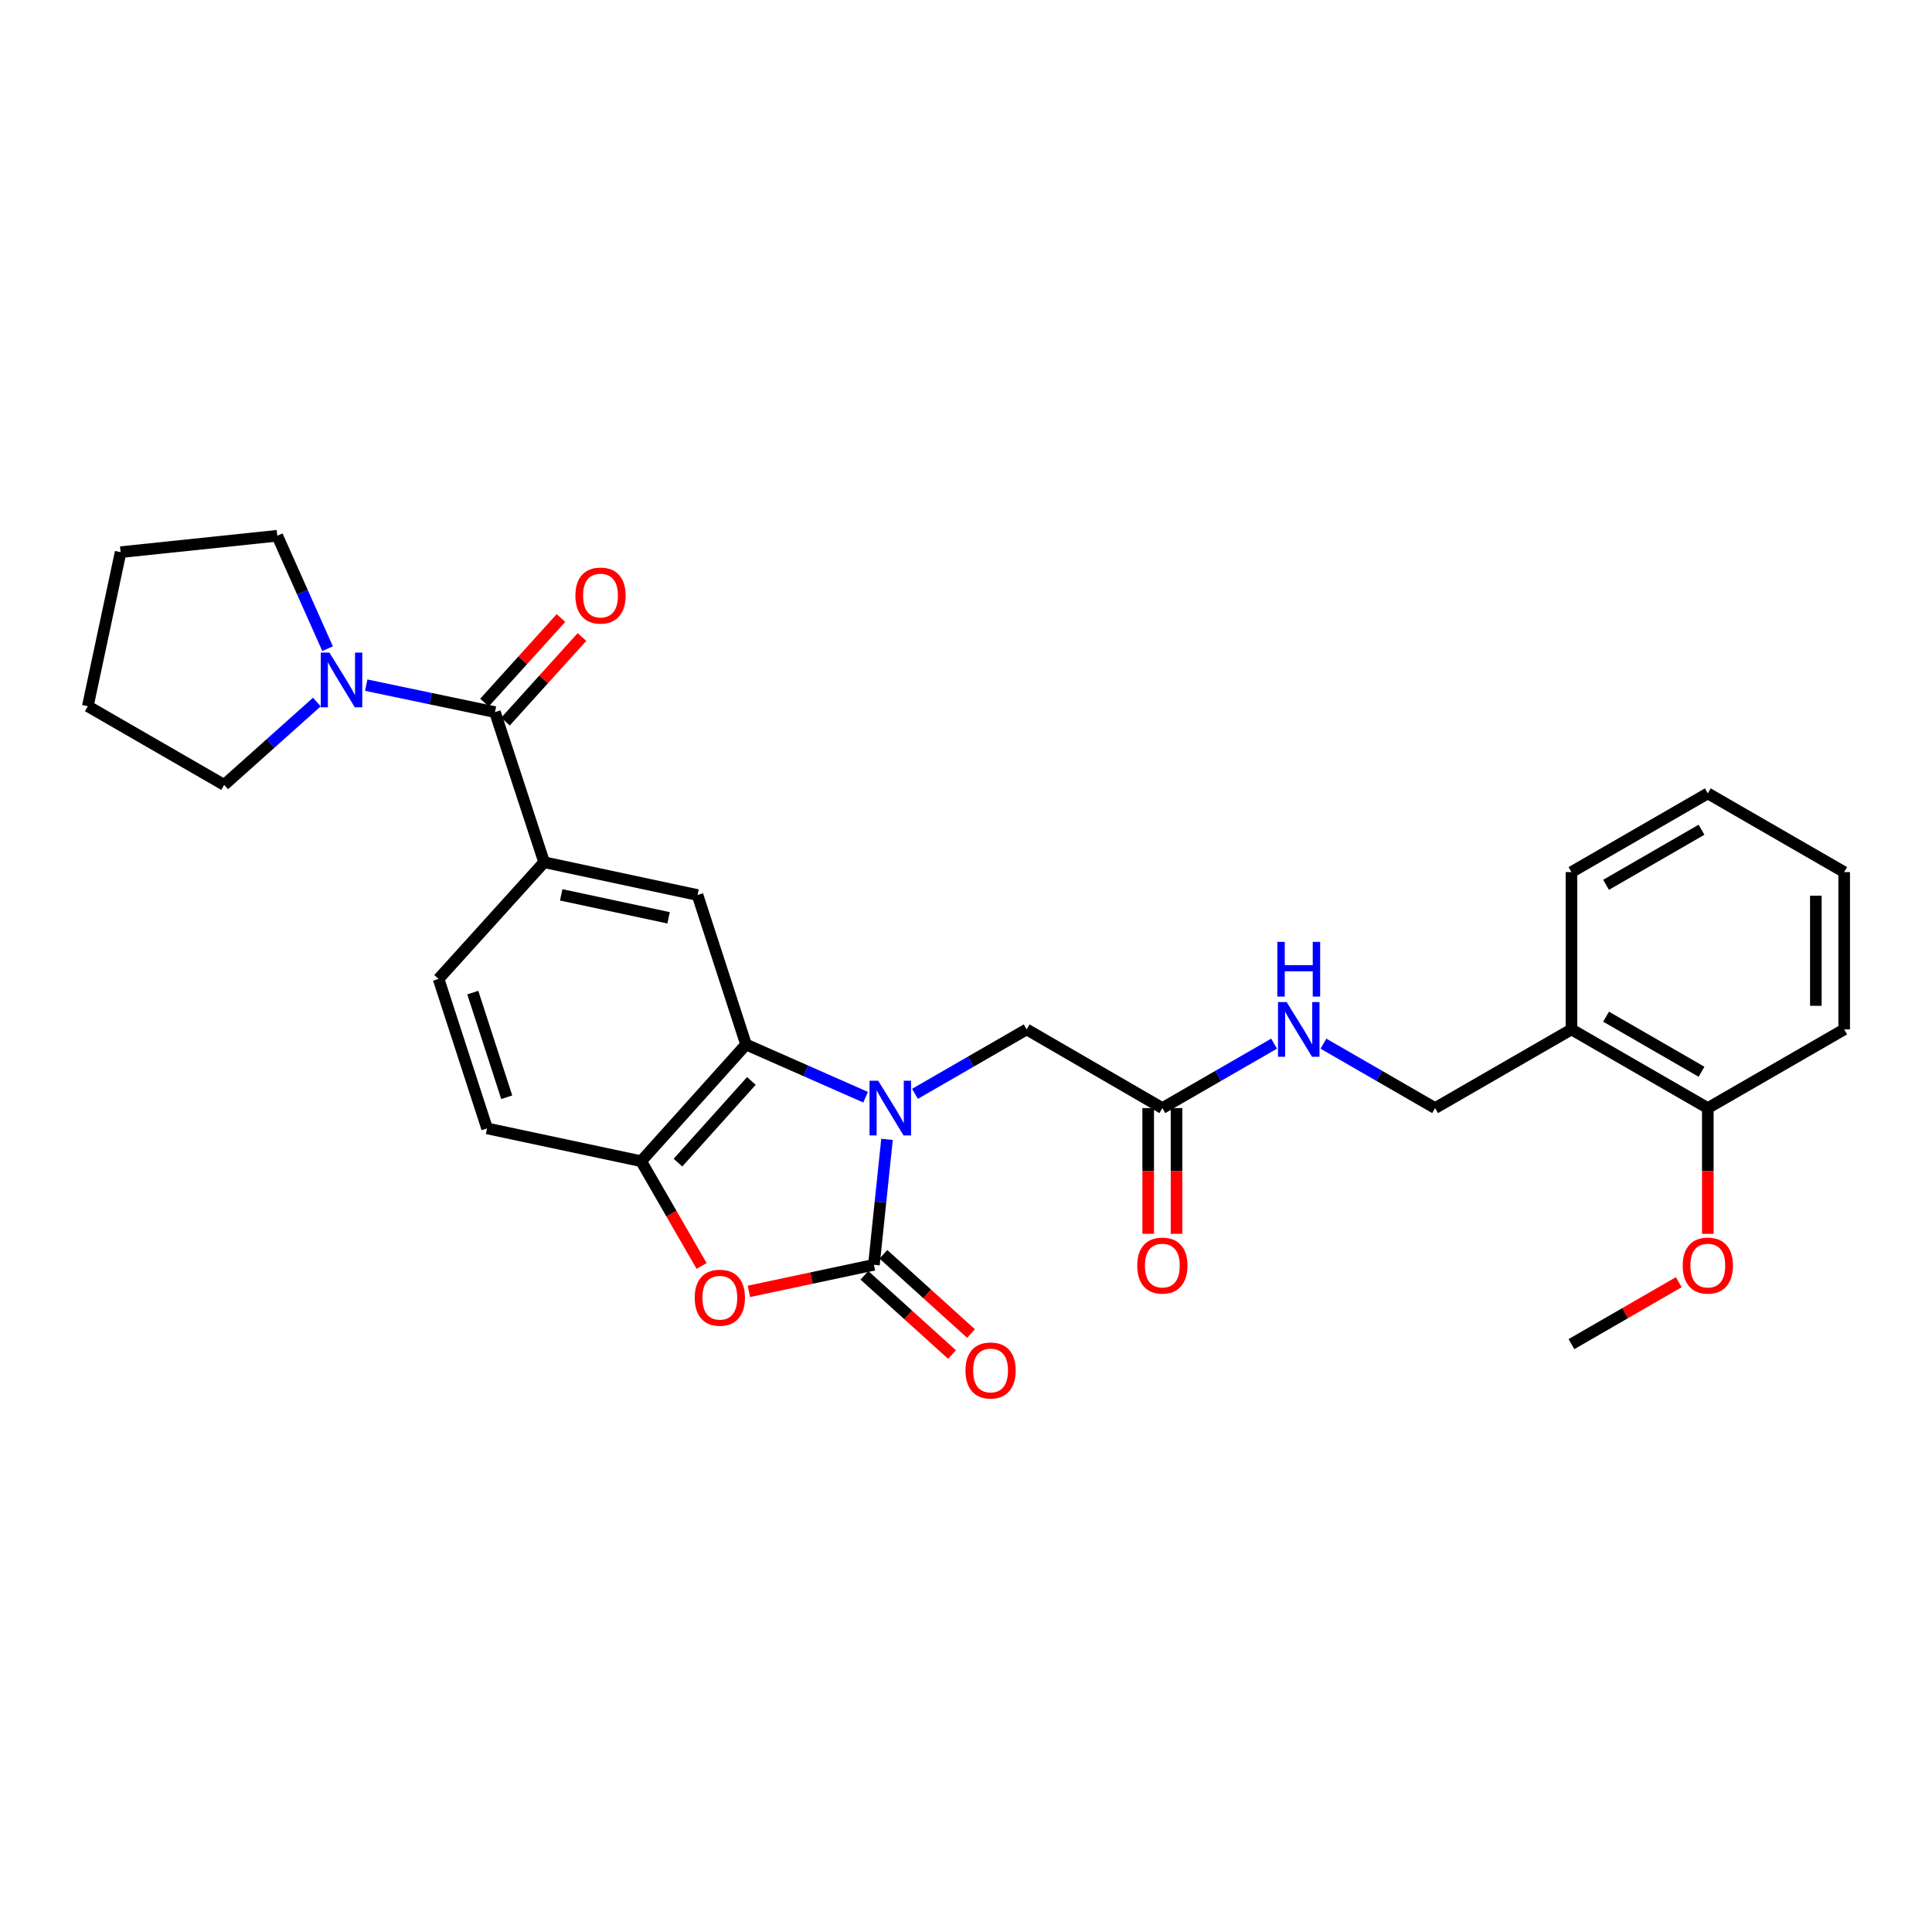 <?xml version='1.0' encoding='iso-8859-1'?>
<svg version='1.1' baseProfile='full'
              xmlns='http://www.w3.org/2000/svg'
                      xmlns:rdkit='http://www.rdkit.org/xml'
                      xmlns:xlink='http://www.w3.org/1999/xlink'
                  xml:space='preserve'
width='1000px' height='1000px' viewBox='0 0 1000 1000'>
<!-- END OF HEADER -->
<rect style='opacity:1.0;fill:#FFFFFF;stroke:none' width='1000' height='1000' x='0' y='0'> </rect>
<path class='bond-0' d='M 459.118,589.741 L 455.725,622.199' style='fill:none;fill-rule:evenodd;stroke:#0000FF;stroke-width:6px;stroke-linecap:butt;stroke-linejoin:miter;stroke-opacity:1' />
<path class='bond-0' d='M 455.725,622.199 L 452.331,654.657' style='fill:none;fill-rule:evenodd;stroke:#000000;stroke-width:6px;stroke-linecap:butt;stroke-linejoin:miter;stroke-opacity:1' />
<path class='bond-1' d='M 448.031,567.909 L 417.09,554.271' style='fill:none;fill-rule:evenodd;stroke:#0000FF;stroke-width:6px;stroke-linecap:butt;stroke-linejoin:miter;stroke-opacity:1' />
<path class='bond-1' d='M 417.09,554.271 L 386.148,540.634' style='fill:none;fill-rule:evenodd;stroke:#000000;stroke-width:6px;stroke-linecap:butt;stroke-linejoin:miter;stroke-opacity:1' />
<path class='bond-8' d='M 473.588,566.171 L 502.491,549.496' style='fill:none;fill-rule:evenodd;stroke:#0000FF;stroke-width:6px;stroke-linecap:butt;stroke-linejoin:miter;stroke-opacity:1' />
<path class='bond-8' d='M 502.491,549.496 L 531.393,532.822' style='fill:none;fill-rule:evenodd;stroke:#000000;stroke-width:6px;stroke-linecap:butt;stroke-linejoin:miter;stroke-opacity:1' />
<path class='bond-2' d='M 452.331,654.657 L 419.977,661.538' style='fill:none;fill-rule:evenodd;stroke:#000000;stroke-width:6px;stroke-linecap:butt;stroke-linejoin:miter;stroke-opacity:1' />
<path class='bond-2' d='M 419.977,661.538 L 387.623,668.418' style='fill:none;fill-rule:evenodd;stroke:#FF0000;stroke-width:6px;stroke-linecap:butt;stroke-linejoin:miter;stroke-opacity:1' />
<path class='bond-10' d='M 447.414,660.094 L 470.092,680.604' style='fill:none;fill-rule:evenodd;stroke:#000000;stroke-width:6px;stroke-linecap:butt;stroke-linejoin:miter;stroke-opacity:1' />
<path class='bond-10' d='M 470.092,680.604 L 492.771,701.113' style='fill:none;fill-rule:evenodd;stroke:#FF0000;stroke-width:6px;stroke-linecap:butt;stroke-linejoin:miter;stroke-opacity:1' />
<path class='bond-10' d='M 457.249,649.22 L 479.927,669.729' style='fill:none;fill-rule:evenodd;stroke:#000000;stroke-width:6px;stroke-linecap:butt;stroke-linejoin:miter;stroke-opacity:1' />
<path class='bond-10' d='M 479.927,669.729 L 502.605,690.239' style='fill:none;fill-rule:evenodd;stroke:#FF0000;stroke-width:6px;stroke-linecap:butt;stroke-linejoin:miter;stroke-opacity:1' />
<path class='bond-4' d='M 386.148,540.634 L 331.865,601.034' style='fill:none;fill-rule:evenodd;stroke:#000000;stroke-width:6px;stroke-linecap:butt;stroke-linejoin:miter;stroke-opacity:1' />
<path class='bond-4' d='M 388.911,559.494 L 350.913,601.775' style='fill:none;fill-rule:evenodd;stroke:#000000;stroke-width:6px;stroke-linecap:butt;stroke-linejoin:miter;stroke-opacity:1' />
<path class='bond-6' d='M 386.148,540.634 L 361.035,463.266' style='fill:none;fill-rule:evenodd;stroke:#000000;stroke-width:6px;stroke-linecap:butt;stroke-linejoin:miter;stroke-opacity:1' />
<path class='bond-29' d='M 363.148,655.259 L 347.507,628.146' style='fill:none;fill-rule:evenodd;stroke:#FF0000;stroke-width:6px;stroke-linecap:butt;stroke-linejoin:miter;stroke-opacity:1' />
<path class='bond-29' d='M 347.507,628.146 L 331.865,601.034' style='fill:none;fill-rule:evenodd;stroke:#000000;stroke-width:6px;stroke-linecap:butt;stroke-linejoin:miter;stroke-opacity:1' />
<path class='bond-3' d='M 256.192,368.589 L 281.639,446.29' style='fill:none;fill-rule:evenodd;stroke:#000000;stroke-width:6px;stroke-linecap:butt;stroke-linejoin:miter;stroke-opacity:1' />
<path class='bond-7' d='M 256.192,368.589 L 222.87,361.609' style='fill:none;fill-rule:evenodd;stroke:#000000;stroke-width:6px;stroke-linecap:butt;stroke-linejoin:miter;stroke-opacity:1' />
<path class='bond-7' d='M 222.87,361.609 L 189.548,354.63' style='fill:none;fill-rule:evenodd;stroke:#0000FF;stroke-width:6px;stroke-linecap:butt;stroke-linejoin:miter;stroke-opacity:1' />
<path class='bond-13' d='M 261.629,373.506 L 281.427,351.615' style='fill:none;fill-rule:evenodd;stroke:#000000;stroke-width:6px;stroke-linecap:butt;stroke-linejoin:miter;stroke-opacity:1' />
<path class='bond-13' d='M 281.427,351.615 L 301.226,329.723' style='fill:none;fill-rule:evenodd;stroke:#FF0000;stroke-width:6px;stroke-linecap:butt;stroke-linejoin:miter;stroke-opacity:1' />
<path class='bond-13' d='M 250.754,363.671 L 270.553,341.78' style='fill:none;fill-rule:evenodd;stroke:#000000;stroke-width:6px;stroke-linecap:butt;stroke-linejoin:miter;stroke-opacity:1' />
<path class='bond-13' d='M 270.553,341.78 L 290.351,319.889' style='fill:none;fill-rule:evenodd;stroke:#FF0000;stroke-width:6px;stroke-linecap:butt;stroke-linejoin:miter;stroke-opacity:1' />
<path class='bond-14' d='M 331.865,601.034 L 252.102,584.058' style='fill:none;fill-rule:evenodd;stroke:#000000;stroke-width:6px;stroke-linecap:butt;stroke-linejoin:miter;stroke-opacity:1' />
<path class='bond-5' d='M 281.639,446.29 L 361.035,463.266' style='fill:none;fill-rule:evenodd;stroke:#000000;stroke-width:6px;stroke-linecap:butt;stroke-linejoin:miter;stroke-opacity:1' />
<path class='bond-5' d='M 290.482,463.175 L 346.06,475.058' style='fill:none;fill-rule:evenodd;stroke:#000000;stroke-width:6px;stroke-linecap:butt;stroke-linejoin:miter;stroke-opacity:1' />
<path class='bond-15' d='M 281.639,446.29 L 227.006,506.682' style='fill:none;fill-rule:evenodd;stroke:#000000;stroke-width:6px;stroke-linecap:butt;stroke-linejoin:miter;stroke-opacity:1' />
<path class='bond-20' d='M 164.002,363.379 L 140.02,384.82' style='fill:none;fill-rule:evenodd;stroke:#0000FF;stroke-width:6px;stroke-linecap:butt;stroke-linejoin:miter;stroke-opacity:1' />
<path class='bond-20' d='M 140.02,384.82 L 116.037,406.262' style='fill:none;fill-rule:evenodd;stroke:#000000;stroke-width:6px;stroke-linecap:butt;stroke-linejoin:miter;stroke-opacity:1' />
<path class='bond-21' d='M 169.558,335.752 L 156.535,306.53' style='fill:none;fill-rule:evenodd;stroke:#0000FF;stroke-width:6px;stroke-linecap:butt;stroke-linejoin:miter;stroke-opacity:1' />
<path class='bond-21' d='M 156.535,306.53 L 143.512,277.308' style='fill:none;fill-rule:evenodd;stroke:#000000;stroke-width:6px;stroke-linecap:butt;stroke-linejoin:miter;stroke-opacity:1' />
<path class='bond-9' d='M 531.393,532.822 L 601.634,573.542' style='fill:none;fill-rule:evenodd;stroke:#000000;stroke-width:6px;stroke-linecap:butt;stroke-linejoin:miter;stroke-opacity:1' />
<path class='bond-12' d='M 601.634,573.542 L 630.544,556.867' style='fill:none;fill-rule:evenodd;stroke:#000000;stroke-width:6px;stroke-linecap:butt;stroke-linejoin:miter;stroke-opacity:1' />
<path class='bond-12' d='M 630.544,556.867 L 659.455,540.192' style='fill:none;fill-rule:evenodd;stroke:#0000FF;stroke-width:6px;stroke-linecap:butt;stroke-linejoin:miter;stroke-opacity:1' />
<path class='bond-18' d='M 594.303,573.542 L 594.303,606.084' style='fill:none;fill-rule:evenodd;stroke:#000000;stroke-width:6px;stroke-linecap:butt;stroke-linejoin:miter;stroke-opacity:1' />
<path class='bond-18' d='M 594.303,606.084 L 594.303,638.627' style='fill:none;fill-rule:evenodd;stroke:#FF0000;stroke-width:6px;stroke-linecap:butt;stroke-linejoin:miter;stroke-opacity:1' />
<path class='bond-18' d='M 608.965,573.542 L 608.965,606.084' style='fill:none;fill-rule:evenodd;stroke:#000000;stroke-width:6px;stroke-linecap:butt;stroke-linejoin:miter;stroke-opacity:1' />
<path class='bond-18' d='M 608.965,606.084 L 608.965,638.627' style='fill:none;fill-rule:evenodd;stroke:#FF0000;stroke-width:6px;stroke-linecap:butt;stroke-linejoin:miter;stroke-opacity:1' />
<path class='bond-11' d='M 813.381,532.822 L 742.798,573.542' style='fill:none;fill-rule:evenodd;stroke:#000000;stroke-width:6px;stroke-linecap:butt;stroke-linejoin:miter;stroke-opacity:1' />
<path class='bond-17' d='M 813.381,532.822 L 883.963,573.542' style='fill:none;fill-rule:evenodd;stroke:#000000;stroke-width:6px;stroke-linecap:butt;stroke-linejoin:miter;stroke-opacity:1' />
<path class='bond-17' d='M 831.295,526.23 L 880.703,554.734' style='fill:none;fill-rule:evenodd;stroke:#000000;stroke-width:6px;stroke-linecap:butt;stroke-linejoin:miter;stroke-opacity:1' />
<path class='bond-22' d='M 813.381,532.822 L 813.381,451.39' style='fill:none;fill-rule:evenodd;stroke:#000000;stroke-width:6px;stroke-linecap:butt;stroke-linejoin:miter;stroke-opacity:1' />
<path class='bond-16' d='M 685.009,540.195 L 713.904,556.868' style='fill:none;fill-rule:evenodd;stroke:#0000FF;stroke-width:6px;stroke-linecap:butt;stroke-linejoin:miter;stroke-opacity:1' />
<path class='bond-16' d='M 713.904,556.868 L 742.798,573.542' style='fill:none;fill-rule:evenodd;stroke:#000000;stroke-width:6px;stroke-linecap:butt;stroke-linejoin:miter;stroke-opacity:1' />
<path class='bond-30' d='M 252.102,584.058 L 227.006,506.682' style='fill:none;fill-rule:evenodd;stroke:#000000;stroke-width:6px;stroke-linecap:butt;stroke-linejoin:miter;stroke-opacity:1' />
<path class='bond-30' d='M 262.285,567.928 L 244.717,513.765' style='fill:none;fill-rule:evenodd;stroke:#000000;stroke-width:6px;stroke-linecap:butt;stroke-linejoin:miter;stroke-opacity:1' />
<path class='bond-19' d='M 883.963,573.542 L 883.963,606.084' style='fill:none;fill-rule:evenodd;stroke:#000000;stroke-width:6px;stroke-linecap:butt;stroke-linejoin:miter;stroke-opacity:1' />
<path class='bond-19' d='M 883.963,606.084 L 883.963,638.627' style='fill:none;fill-rule:evenodd;stroke:#FF0000;stroke-width:6px;stroke-linecap:butt;stroke-linejoin:miter;stroke-opacity:1' />
<path class='bond-23' d='M 883.963,573.542 L 954.545,532.822' style='fill:none;fill-rule:evenodd;stroke:#000000;stroke-width:6px;stroke-linecap:butt;stroke-linejoin:miter;stroke-opacity:1' />
<path class='bond-24' d='M 868.926,663.662 L 841.153,679.69' style='fill:none;fill-rule:evenodd;stroke:#FF0000;stroke-width:6px;stroke-linecap:butt;stroke-linejoin:miter;stroke-opacity:1' />
<path class='bond-24' d='M 841.153,679.69 L 813.381,695.719' style='fill:none;fill-rule:evenodd;stroke:#000000;stroke-width:6px;stroke-linecap:butt;stroke-linejoin:miter;stroke-opacity:1' />
<path class='bond-26' d='M 116.037,406.262 L 45.455,365.534' style='fill:none;fill-rule:evenodd;stroke:#000000;stroke-width:6px;stroke-linecap:butt;stroke-linejoin:miter;stroke-opacity:1' />
<path class='bond-25' d='M 143.512,277.308 L 62.43,285.796' style='fill:none;fill-rule:evenodd;stroke:#000000;stroke-width:6px;stroke-linecap:butt;stroke-linejoin:miter;stroke-opacity:1' />
<path class='bond-27' d='M 813.381,451.39 L 883.963,410.661' style='fill:none;fill-rule:evenodd;stroke:#000000;stroke-width:6px;stroke-linecap:butt;stroke-linejoin:miter;stroke-opacity:1' />
<path class='bond-27' d='M 831.296,457.98 L 880.704,429.47' style='fill:none;fill-rule:evenodd;stroke:#000000;stroke-width:6px;stroke-linecap:butt;stroke-linejoin:miter;stroke-opacity:1' />
<path class='bond-32' d='M 954.545,532.822 L 954.545,451.39' style='fill:none;fill-rule:evenodd;stroke:#000000;stroke-width:6px;stroke-linecap:butt;stroke-linejoin:miter;stroke-opacity:1' />
<path class='bond-32' d='M 939.883,520.607 L 939.883,463.604' style='fill:none;fill-rule:evenodd;stroke:#000000;stroke-width:6px;stroke-linecap:butt;stroke-linejoin:miter;stroke-opacity:1' />
<path class='bond-31' d='M 62.43,285.796 L 45.455,365.534' style='fill:none;fill-rule:evenodd;stroke:#000000;stroke-width:6px;stroke-linecap:butt;stroke-linejoin:miter;stroke-opacity:1' />
<path class='bond-28' d='M 883.963,410.661 L 954.545,451.39' style='fill:none;fill-rule:evenodd;stroke:#000000;stroke-width:6px;stroke-linecap:butt;stroke-linejoin:miter;stroke-opacity:1' />
<path  class='atom-0' d='M 454.551 559.382
L 463.831 574.382
Q 464.751 575.862, 466.231 578.542
Q 467.711 581.222, 467.791 581.382
L 467.791 559.382
L 471.551 559.382
L 471.551 587.702
L 467.671 587.702
L 457.711 571.302
Q 456.551 569.382, 455.311 567.182
Q 454.111 564.982, 453.751 564.302
L 453.751 587.702
L 450.071 587.702
L 450.071 559.382
L 454.551 559.382
' fill='#0000FF'/>
<path  class='atom-3' d='M 359.585 671.696
Q 359.585 664.896, 362.945 661.096
Q 366.305 657.296, 372.585 657.296
Q 378.865 657.296, 382.225 661.096
Q 385.585 664.896, 385.585 671.696
Q 385.585 678.576, 382.185 682.496
Q 378.785 686.376, 372.585 686.376
Q 366.345 686.376, 362.945 682.496
Q 359.585 678.616, 359.585 671.696
M 372.585 683.176
Q 376.905 683.176, 379.225 680.296
Q 381.585 677.376, 381.585 671.696
Q 381.585 666.136, 379.225 663.336
Q 376.905 660.496, 372.585 660.496
Q 368.265 660.496, 365.905 663.296
Q 363.585 666.096, 363.585 671.696
Q 363.585 677.416, 365.905 680.296
Q 368.265 683.176, 372.585 683.176
' fill='#FF0000'/>
<path  class='atom-8' d='M 170.519 337.795
L 179.799 352.795
Q 180.719 354.275, 182.199 356.955
Q 183.679 359.635, 183.759 359.795
L 183.759 337.795
L 187.519 337.795
L 187.519 366.115
L 183.639 366.115
L 173.679 349.715
Q 172.519 347.795, 171.279 345.595
Q 170.079 343.395, 169.719 342.715
L 169.719 366.115
L 166.039 366.115
L 166.039 337.795
L 170.519 337.795
' fill='#0000FF'/>
<path  class='atom-11' d='M 499.724 709.354
Q 499.724 702.554, 503.084 698.754
Q 506.444 694.954, 512.724 694.954
Q 519.004 694.954, 522.364 698.754
Q 525.724 702.554, 525.724 709.354
Q 525.724 716.234, 522.324 720.154
Q 518.924 724.034, 512.724 724.034
Q 506.484 724.034, 503.084 720.154
Q 499.724 716.274, 499.724 709.354
M 512.724 720.834
Q 517.044 720.834, 519.364 717.954
Q 521.724 715.034, 521.724 709.354
Q 521.724 703.794, 519.364 700.994
Q 517.044 698.154, 512.724 698.154
Q 508.404 698.154, 506.044 700.954
Q 503.724 703.754, 503.724 709.354
Q 503.724 715.074, 506.044 717.954
Q 508.404 720.834, 512.724 720.834
' fill='#FF0000'/>
<path  class='atom-13' d='M 665.972 518.662
L 675.252 533.662
Q 676.172 535.142, 677.652 537.822
Q 679.132 540.502, 679.212 540.662
L 679.212 518.662
L 682.972 518.662
L 682.972 546.982
L 679.092 546.982
L 669.132 530.582
Q 667.972 528.662, 666.732 526.462
Q 665.532 524.262, 665.172 523.582
L 665.172 546.982
L 661.492 546.982
L 661.492 518.662
L 665.972 518.662
' fill='#0000FF'/>
<path  class='atom-13' d='M 661.152 487.51
L 664.992 487.51
L 664.992 499.55
L 679.472 499.55
L 679.472 487.51
L 683.312 487.51
L 683.312 515.83
L 679.472 515.83
L 679.472 502.75
L 664.992 502.75
L 664.992 515.83
L 661.152 515.83
L 661.152 487.51
' fill='#0000FF'/>
<path  class='atom-14' d='M 297.825 308.26
Q 297.825 301.46, 301.185 297.66
Q 304.545 293.86, 310.825 293.86
Q 317.105 293.86, 320.465 297.66
Q 323.825 301.46, 323.825 308.26
Q 323.825 315.14, 320.425 319.06
Q 317.025 322.94, 310.825 322.94
Q 304.585 322.94, 301.185 319.06
Q 297.825 315.18, 297.825 308.26
M 310.825 319.74
Q 315.145 319.74, 317.465 316.86
Q 319.825 313.94, 319.825 308.26
Q 319.825 302.7, 317.465 299.9
Q 315.145 297.06, 310.825 297.06
Q 306.505 297.06, 304.145 299.86
Q 301.825 302.66, 301.825 308.26
Q 301.825 313.98, 304.145 316.86
Q 306.505 319.74, 310.825 319.74
' fill='#FF0000'/>
<path  class='atom-19' d='M 588.634 655.063
Q 588.634 648.263, 591.994 644.463
Q 595.354 640.663, 601.634 640.663
Q 607.914 640.663, 611.274 644.463
Q 614.634 648.263, 614.634 655.063
Q 614.634 661.943, 611.234 665.863
Q 607.834 669.743, 601.634 669.743
Q 595.394 669.743, 591.994 665.863
Q 588.634 661.983, 588.634 655.063
M 601.634 666.543
Q 605.954 666.543, 608.274 663.663
Q 610.634 660.743, 610.634 655.063
Q 610.634 649.503, 608.274 646.703
Q 605.954 643.863, 601.634 643.863
Q 597.314 643.863, 594.954 646.663
Q 592.634 649.463, 592.634 655.063
Q 592.634 660.783, 594.954 663.663
Q 597.314 666.543, 601.634 666.543
' fill='#FF0000'/>
<path  class='atom-20' d='M 870.963 655.063
Q 870.963 648.263, 874.323 644.463
Q 877.683 640.663, 883.963 640.663
Q 890.243 640.663, 893.603 644.463
Q 896.963 648.263, 896.963 655.063
Q 896.963 661.943, 893.563 665.863
Q 890.163 669.743, 883.963 669.743
Q 877.723 669.743, 874.323 665.863
Q 870.963 661.983, 870.963 655.063
M 883.963 666.543
Q 888.283 666.543, 890.603 663.663
Q 892.963 660.743, 892.963 655.063
Q 892.963 649.503, 890.603 646.703
Q 888.283 643.863, 883.963 643.863
Q 879.643 643.863, 877.283 646.663
Q 874.963 649.463, 874.963 655.063
Q 874.963 660.783, 877.283 663.663
Q 879.643 666.543, 883.963 666.543
' fill='#FF0000'/>
</svg>

